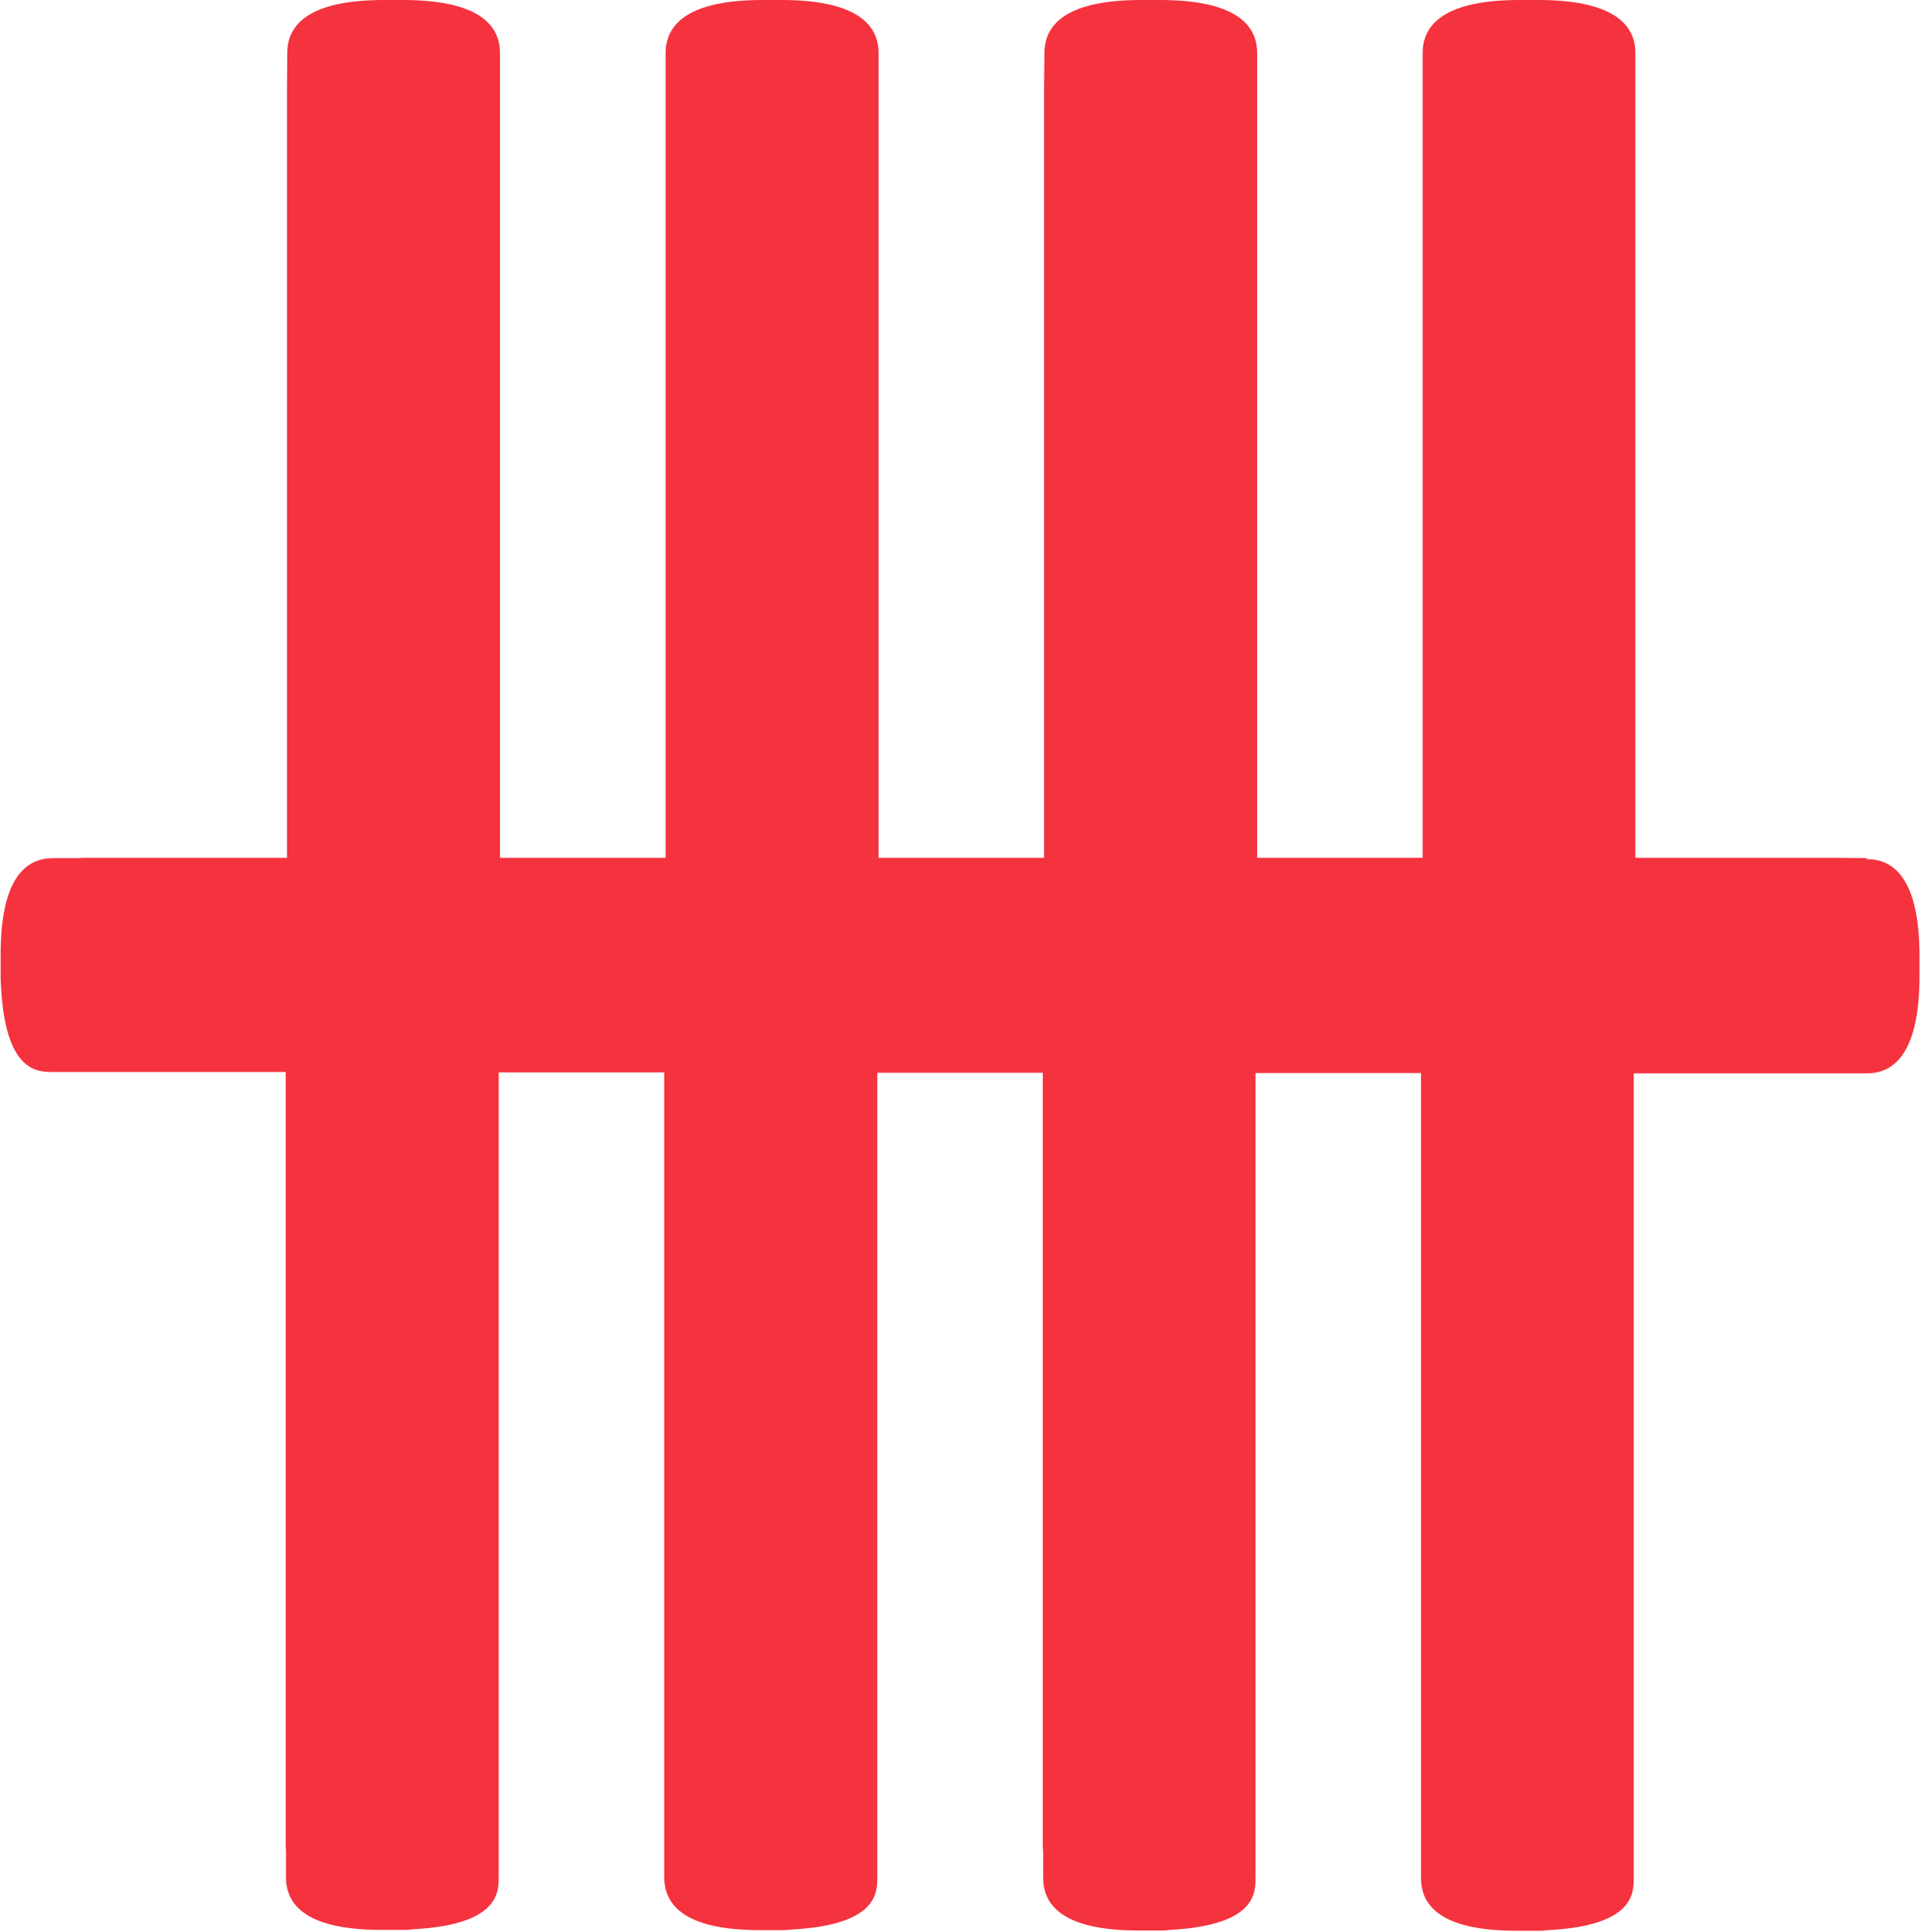 <svg version="1.2" xmlns="http://www.w3.org/2000/svg" viewBox="0 0 1526 1535" width="1526" height="1535">
	<title>UOB_Logo-svg</title>
	<style>
		.s0 { fill: #f5333f } 
	</style>
	<path id="Layer" class="s0" d="m1484.2 681.9c-8.2 0-15.8-0.3-23.8-0.3h-160.6v-638.9c0.5-38.1-47.8-42.7-76.9-42.7h-15.6c-29.1 0-77.1 4.6-76.6 42.7 0 8.2 0 15.8 0 24v614.9h-131.5v-638.9c0.5-38.1-47.8-42.7-76.9-42.7h-15.6c-29.1 0-77.1 4.6-76.6 42.7 0 8.2-0.3 15.8-0.3 24v614.9h-131.5v-638.9c0.5-38.1-47.8-42.7-76.9-42.7h-15.6c-29.1 0-77.1 4.6-76.8 42.7 0 8.2 0 15.8 0 24v614.9h-131.6v-638.9c0.5-38.1-47.7-42.7-76.9-42.7h-15.5c-29.2 0-77.2 4.6-76.7 42.7 0 8.2-0.2 15.8-0.2 24v614.9h-161.7c0 0-1.8 0-3.8 0.3h-19.9c-38.1-0.5-42.2 47.8-42.2 77.2v15.8c0 2.8 0 5.1 0.3 8.5 3.5 69 29.3 68.4 41.6 68.4 6.4 0 13 0 20.7 0h164v615.2c0 0 0 1.8 0.2 3.9v20.2c-0.5 38.3 47.5 42.4 76.6 42.4h15.6c2.8 0 5.4 0 8.7-0.5 68.7-3.6 68.2-29.7 68.2-41.9q0-9.6 0-20.7v-618.3h131.5v615.2c0 0 0 1.8 0 3.8v20.2c-0.2 38.3 47.8 42.4 76.9 42.4h15.6c2.8 0 5.1 0 8.7-0.5 68.7-3.6 68.2-29.6 68.2-41.9q0-9.6 0-20.7v-618.2h131.5v615.1c0 0 0 1.8 0.3 3.9v20.2c-0.5 38.3 47.5 42.4 76.6 42.4h15.6c2.8 0 5.1 0 8.4-0.5 69-3.6 68.2-29.7 68.2-41.9q0-9.6 0-20.7v-618.3h131.5v615.2c0 0 0 1.8 0 3.8v20.2c-0.5 38.4 47.8 42.4 76.7 42.4h15.5c2.8 0 5.1 0 8.7-0.5 68.7-3.5 68.2-29.6 68.2-41.9q0-9.6 0-20.7v-618.2h184.7c38 0.5 42.4-48.1 42.4-77.2v-15.9c0-29.4-4.4-77.7-42.4-77.1z"/>
</svg>